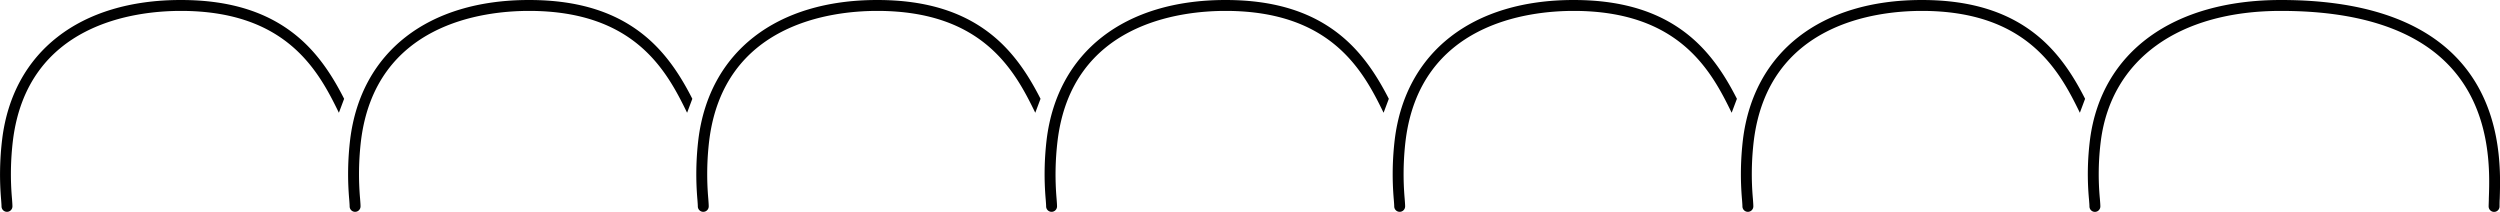 <svg xmlns="http://www.w3.org/2000/svg" viewBox="0 0 1146.46 97.17"><g id="レイヤー_1" data-name="レイヤー 1"><path d="M137.41,17.59C123.76,5.75,105.94,0,82.93,0,36.56,0,5.92,23.85,1,63.81A134.35,134.35,0,0,0,.52,91.64c.1,1.36.18,2.42.18,3a2.5,2.5,0,0,0,5,0c0-.79-.08-1.89-.19-3.4a128.6,128.6,0,0,1,.42-26.84C12.58,10.79,62,5,82.93,5c48.44,0,63.13,27.46,72.48,46.71l2.4-6.4C153.42,36.68,147.17,26.06,137.41,17.59Z"/><path d="M297.08,17.59C283.44,5.75,265.62,0,242.6,0c-46.36,0-77,23.85-82,63.81a133.44,133.44,0,0,0-.44,27.83c.1,1.36.18,2.42.18,3a2.5,2.5,0,1,0,5,0c0-.79-.08-1.89-.2-3.4a130,130,0,0,1,.42-26.84C172.26,10.79,221.67,5,242.6,5c48.45,0,63.14,27.46,72.49,46.71l2.4-6.4C313.1,36.68,306.84,26.06,297.08,17.59Z"/><path d="M456.76,17.59C443.12,5.75,425.3,0,402.28,0c-46.37,0-77,23.85-82,63.81a134.35,134.35,0,0,0-.45,27.83c.1,1.36.18,2.42.18,3a2.5,2.5,0,1,0,5,0c0-.79-.08-1.89-.19-3.4a129.32,129.32,0,0,1,.42-26.84C331.93,10.79,381.34,5,402.28,5c48.44,0,63.13,27.46,72.48,46.71l2.41-6.4C472.77,36.68,466.52,26.06,456.76,17.59Z"/><path d="M616.43,17.59C602.79,5.75,585,0,562,0c-46.36,0-77,23.85-82,63.81a134.16,134.16,0,0,0-.44,27.83c.1,1.36.18,2.42.18,3a2.5,2.5,0,0,0,5,0c0-.79-.08-1.89-.2-3.4A130,130,0,0,1,485,64.43C491.61,10.79,541,5,562,5c48.45,0,63.14,27.46,72.49,46.71l2.4-6.4C632.45,36.68,626.2,26.06,616.43,17.59Z"/><path d="M776.11,17.59C762.47,5.75,744.65,0,721.63,0c-46.36,0-77,23.85-82,63.81a134.35,134.35,0,0,0-.45,27.83c.11,1.36.19,2.42.19,3a2.5,2.5,0,0,0,5,0c0-.79-.09-1.89-.2-3.4a130,130,0,0,1,.42-26.84C651.28,10.79,700.7,5,721.63,5c48.44,0,63.13,27.46,72.48,46.71l2.41-6.4C792.13,36.68,785.87,26.06,776.11,17.59Z"/><path d="M935.79,17.59C922.14,5.75,904.32,0,881.31,0c-46.37,0-77,23.85-82,63.81a134.16,134.16,0,0,0-.44,27.83c.1,1.36.18,2.42.18,3a2.5,2.5,0,0,0,5,0c0-.79-.08-1.89-.19-3.4a128.6,128.6,0,0,1,.42-26.84C811,10.79,860.37,5,881.31,5c48.44,0,63.13,27.46,72.48,46.71l2.4-6.4C951.8,36.68,945.55,26.06,935.79,17.59Z"/><path d="M1126.33,26.22C1109.52,8.82,1082.48,0,1046,0c-49.51,0-82.23,23.85-87.53,63.79A125.82,125.82,0,0,0,958,91.66c.11,1.34.19,2.41.19,3a2.5,2.5,0,0,0,5,0c0-.8-.09-1.9-.21-3.41a120.84,120.84,0,0,1,.45-26.81C968.32,27.22,999.19,5,1046,5c35.11,0,60.94,8.31,76.77,24.69,20,20.67,19,49.1,18.57,61.24,0,1.48-.09,2.74-.09,3.74a2.5,2.5,0,1,0,5,0c0-1,0-2.15.09-3.57C1146.74,78.32,1147.77,48.41,1126.33,26.22Z"/></g></svg>